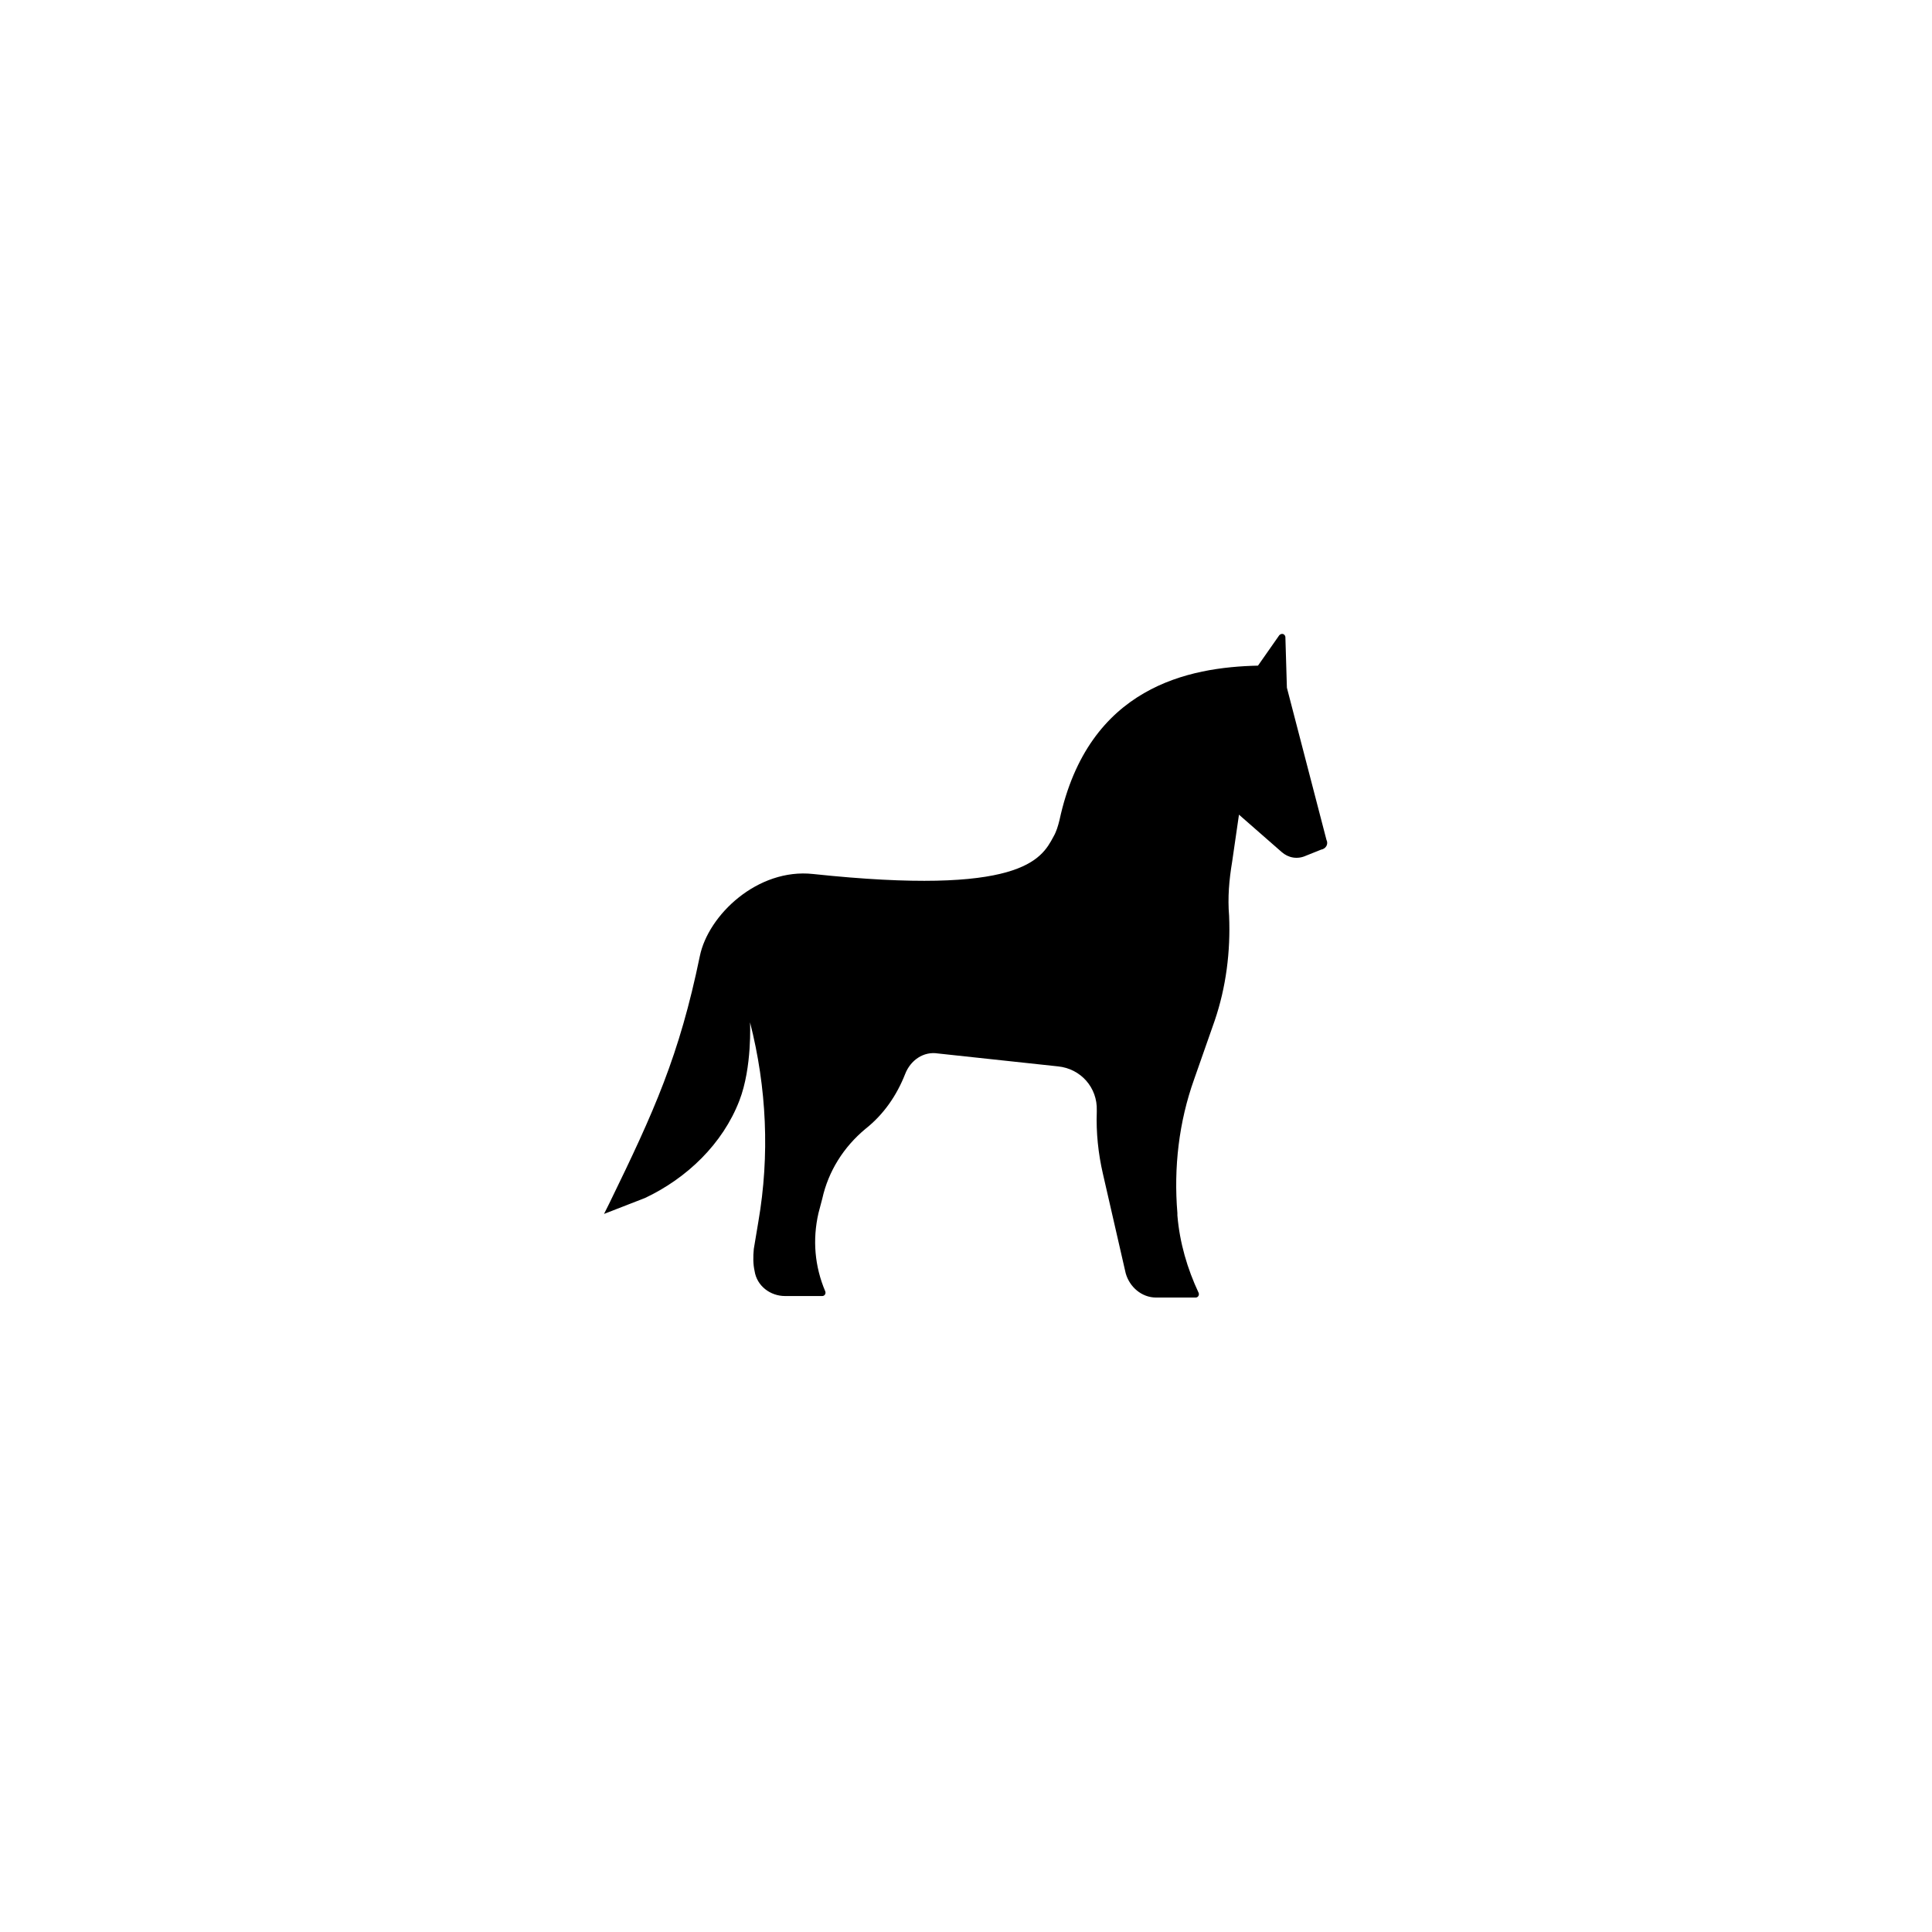 <?xml version="1.0" encoding="UTF-8"?>
<!-- Uploaded to: SVG Repo, www.svgrepo.com, Generator: SVG Repo Mixer Tools -->
<svg fill="#000000" width="800px" height="800px" version="1.1" viewBox="144 144 512 512" xmlns="http://www.w3.org/2000/svg">
 <path d="m495.52 366.55-10.48-40.305-0.402-13.504c-0.203-0.805-1.008-1.008-1.613-0.402l-5.644 8.062c-18.137 0.402-44.941 5.441-52.598 40.91-0.402 1.613-0.805 3.023-1.613 4.434-3.223 6.047-8.664 15.719-63.68 9.875-14.711-1.613-27.809 10.883-30.027 21.766-5.441 26.398-12.09 41.109-23.98 65.496l-1.41 2.82 10.883-4.231c11.082-5.238 20.555-14.309 24.988-25.797 3.426-8.867 2.82-20.758 2.82-20.758 4.434 17.332 5.238 35.266 2.215 52.801l-1.211 7.254c-0.203 2.016-0.203 4.031 0.203 5.844 0.605 4.031 4.231 6.648 8.062 6.648h9.875c0.605 0 1.008-0.605 0.805-1.211-2.82-6.648-3.426-13.703-1.812-20.758l1.008-3.828c1.613-7.254 5.644-13.703 11.488-18.539 4.836-3.828 8.262-8.867 10.48-14.508 1.41-3.629 4.836-6.047 8.664-5.441l31.84 3.426c6.047 0.605 10.48 5.644 10.277 11.688v0.402c-0.203 5.441 0.402 11.082 1.613 16.324l6.047 26.398c1.008 3.629 4.231 6.449 8.062 6.449h10.48c0.605 0 1.008-0.605 0.805-1.211-3.023-6.449-5.039-13.301-5.644-20.555v-0.605c-1.008-12.09 0.402-24.184 4.434-35.469l5.441-15.516c3.023-8.867 4.231-18.34 3.828-27.809-0.402-4.836 0-9.473 0.805-14.309l1.812-12.496 11.285 9.875c1.812 1.613 4.231 2.016 6.449 1.008l4.031-1.613c1.215-0.199 2.019-1.41 1.414-2.617z"/>
</svg>